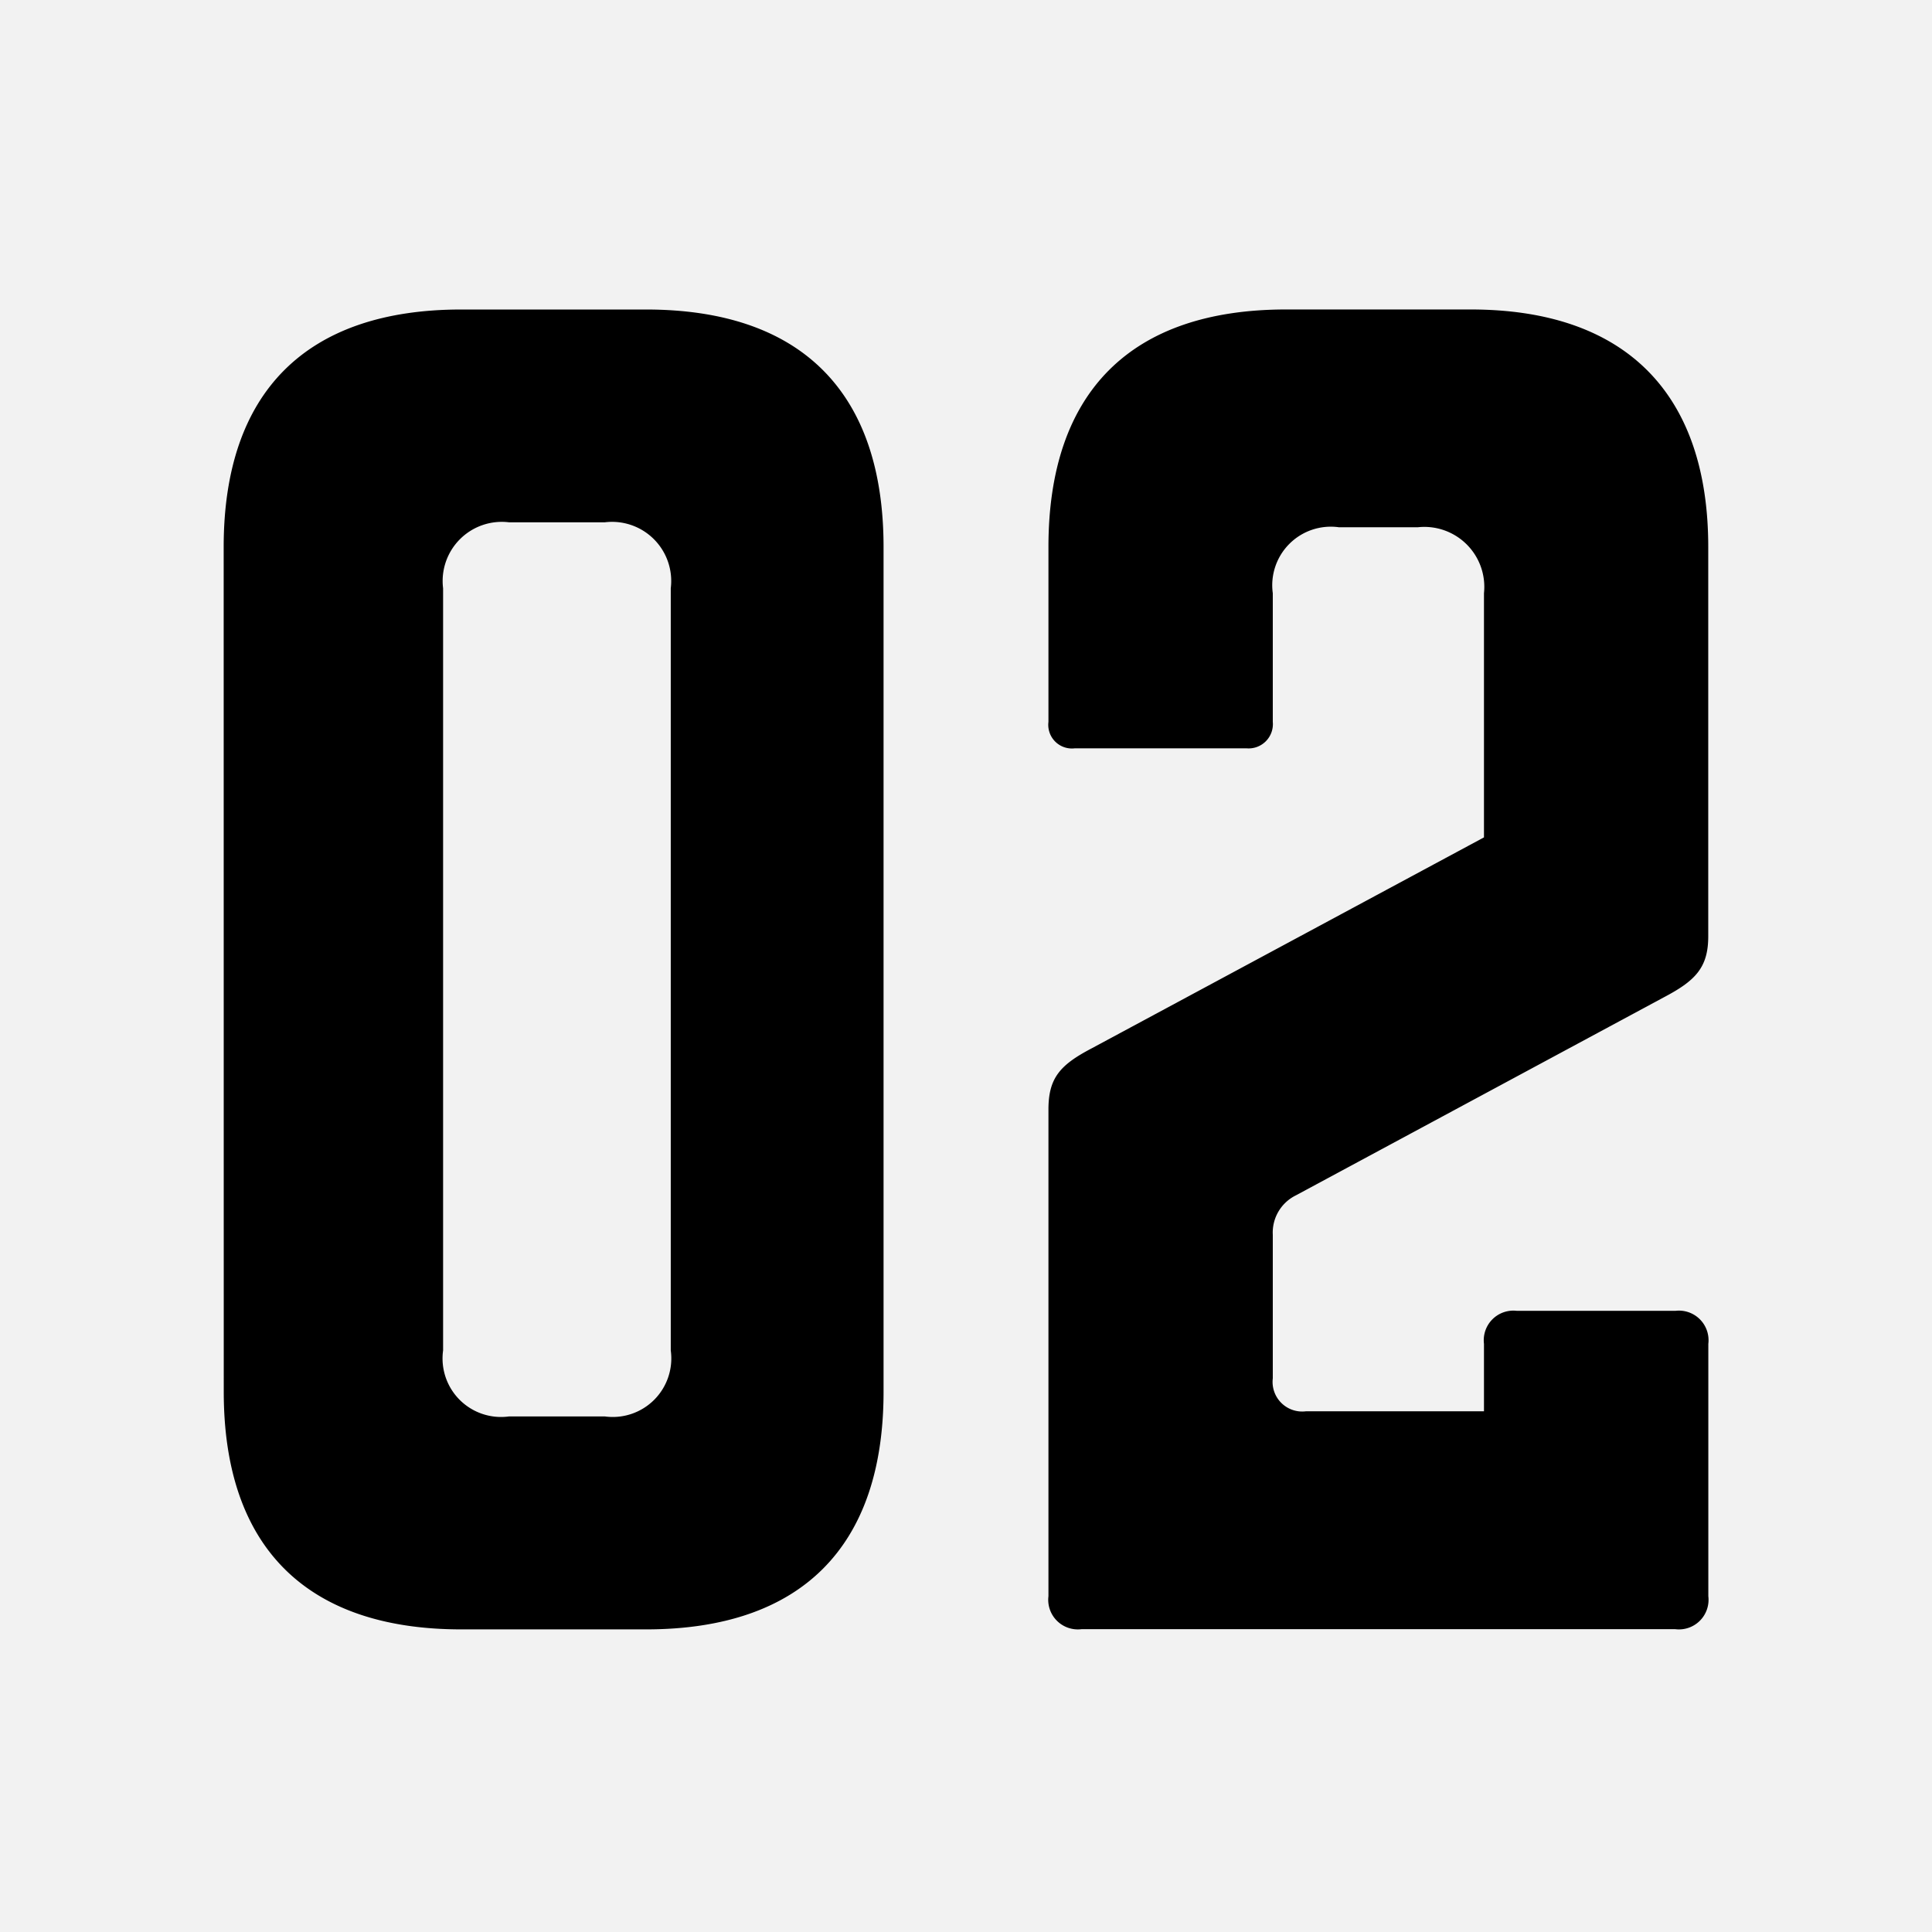 <svg id="グループ_4283" data-name="グループ 4283" xmlns="http://www.w3.org/2000/svg" xmlns:xlink="http://www.w3.org/1999/xlink" width="49" height="49" viewBox="0 0 49 49">
  <defs>
    <clipPath id="clip-path">
      <rect id="長方形_452" data-name="長方形 452" width="49" height="49" fill="none"/>
    </clipPath>
  </defs>
  <rect id="長方形_442" data-name="長方形 442" width="49" height="49" fill="#f2f2f2"/>
  <g id="グループ_4307" data-name="グループ 4307">
    <rect id="長方形_451" data-name="長方形 451" width="49" height="49" fill="#f2f2f2"/>
    <g id="グループ_4306" data-name="グループ 4306">
      <g id="グループ_4305" data-name="グループ 4305" clip-path="url(#clip-path)">
        <path id="パス_8764" data-name="パス 8764" d="M5.673,13.875c0-3.933,2.092-6.025,6.025-6.025h4.686c3.933,0,6.025,2.092,6.025,6.025V35.3c0,3.934-2.092,6.025-6.025,6.025H11.7c-3.933,0-6.025-2.091-6.025-6.025Zm9.665,22.049a1.485,1.485,0,0,0,1.674-1.674V14.921a1.5,1.5,0,0,0-1.674-1.674H12.911a1.5,1.5,0,0,0-1.673,1.674V34.25a1.484,1.484,0,0,0,1.673,1.674Z"/>
        <path id="パス_8765" data-name="パス 8765" d="M32.867,30.317a1.051,1.051,0,0,0-.586,1v3.641a.751.751,0,0,0,.837.836h4.519V34.083a.751.751,0,0,1,.836-.837H42.49a.751.751,0,0,1,.837.837v6.4a.751.751,0,0,1-.837.837H27.428a.751.751,0,0,1-.837-.837V28.141c0-.8.293-1.13,1.088-1.548l9.958-5.355V15.046a1.521,1.521,0,0,0-1.674-1.674H33.955a1.485,1.485,0,0,0-1.674,1.674v3.263a.616.616,0,0,1-.67.67h-4.35a.6.6,0,0,1-.67-.67V13.874c0-3.933,2.091-6.025,6.025-6.025H37.3c3.891,0,6.025,2.092,6.025,6.025v9.874c0,.8-.335,1.13-1.13,1.548Z"/>
      </g>
    </g>
  </g>
</svg>
